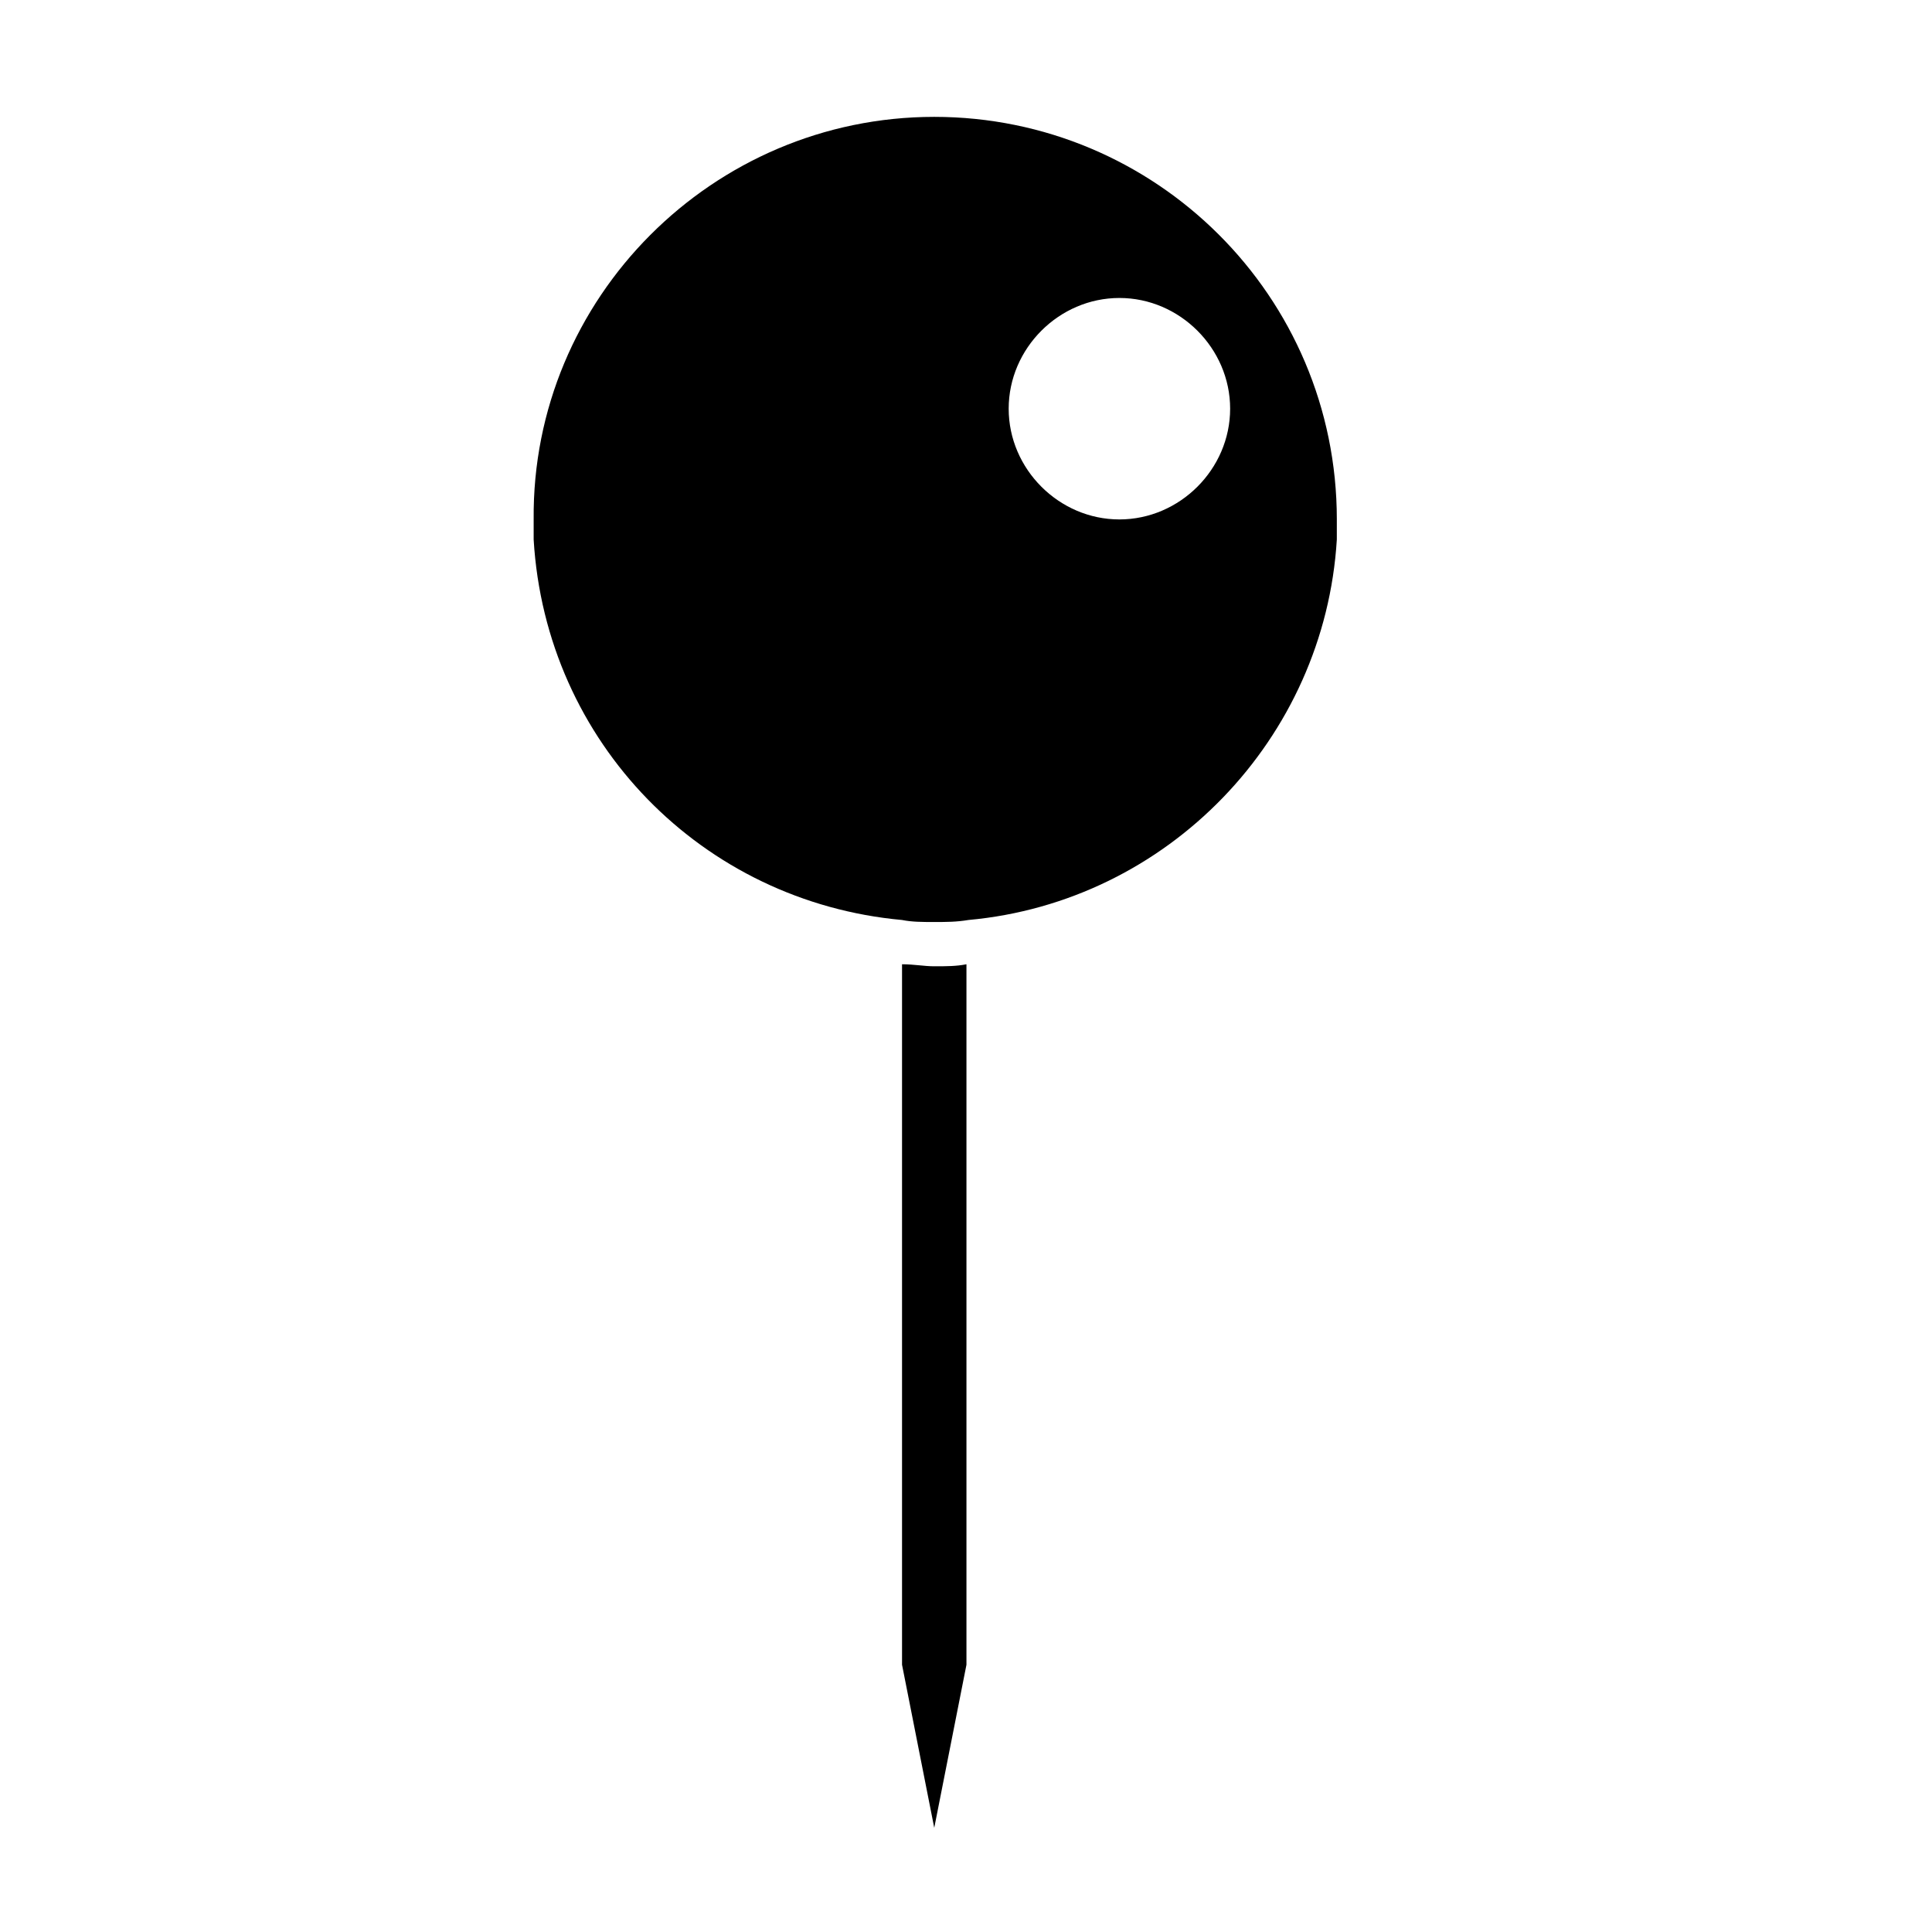 <?xml version="1.0" encoding="UTF-8"?>
<!-- Uploaded to: SVG Repo, www.svgrepo.com, Generator: SVG Repo Mixer Tools -->
<svg fill="#000000" width="800px" height="800px" version="1.1" viewBox="144 144 512 512" xmlns="http://www.w3.org/2000/svg">
 <path d="m400.12 585.18-8.535 43.211-8.535-43.211v-185.64c3.199 0 5.871 0.535 8.535 0.535 3.199 0 5.871 0 8.535-0.535zm98.152-303.53v5.336c-3.199 52.809-44.809 96.016-97.625 100.82-3.199 0.535-5.871 0.535-9.07 0.535s-5.871 0-8.535-0.535c-52.809-4.801-94.418-46.945-97.617-100.82v-5.336c-0.531-58.668 47.477-106.68 106.16-106.68 58.676 0 106.69 47.48 106.69 106.69zm-28.273-29.34c0-16-13.336-29.344-29.344-29.344-16 0-29.344 13.336-29.344 29.344s13.336 29.344 29.344 29.344c16.008-0.004 29.344-13.34 29.344-29.344z"/>
</svg>